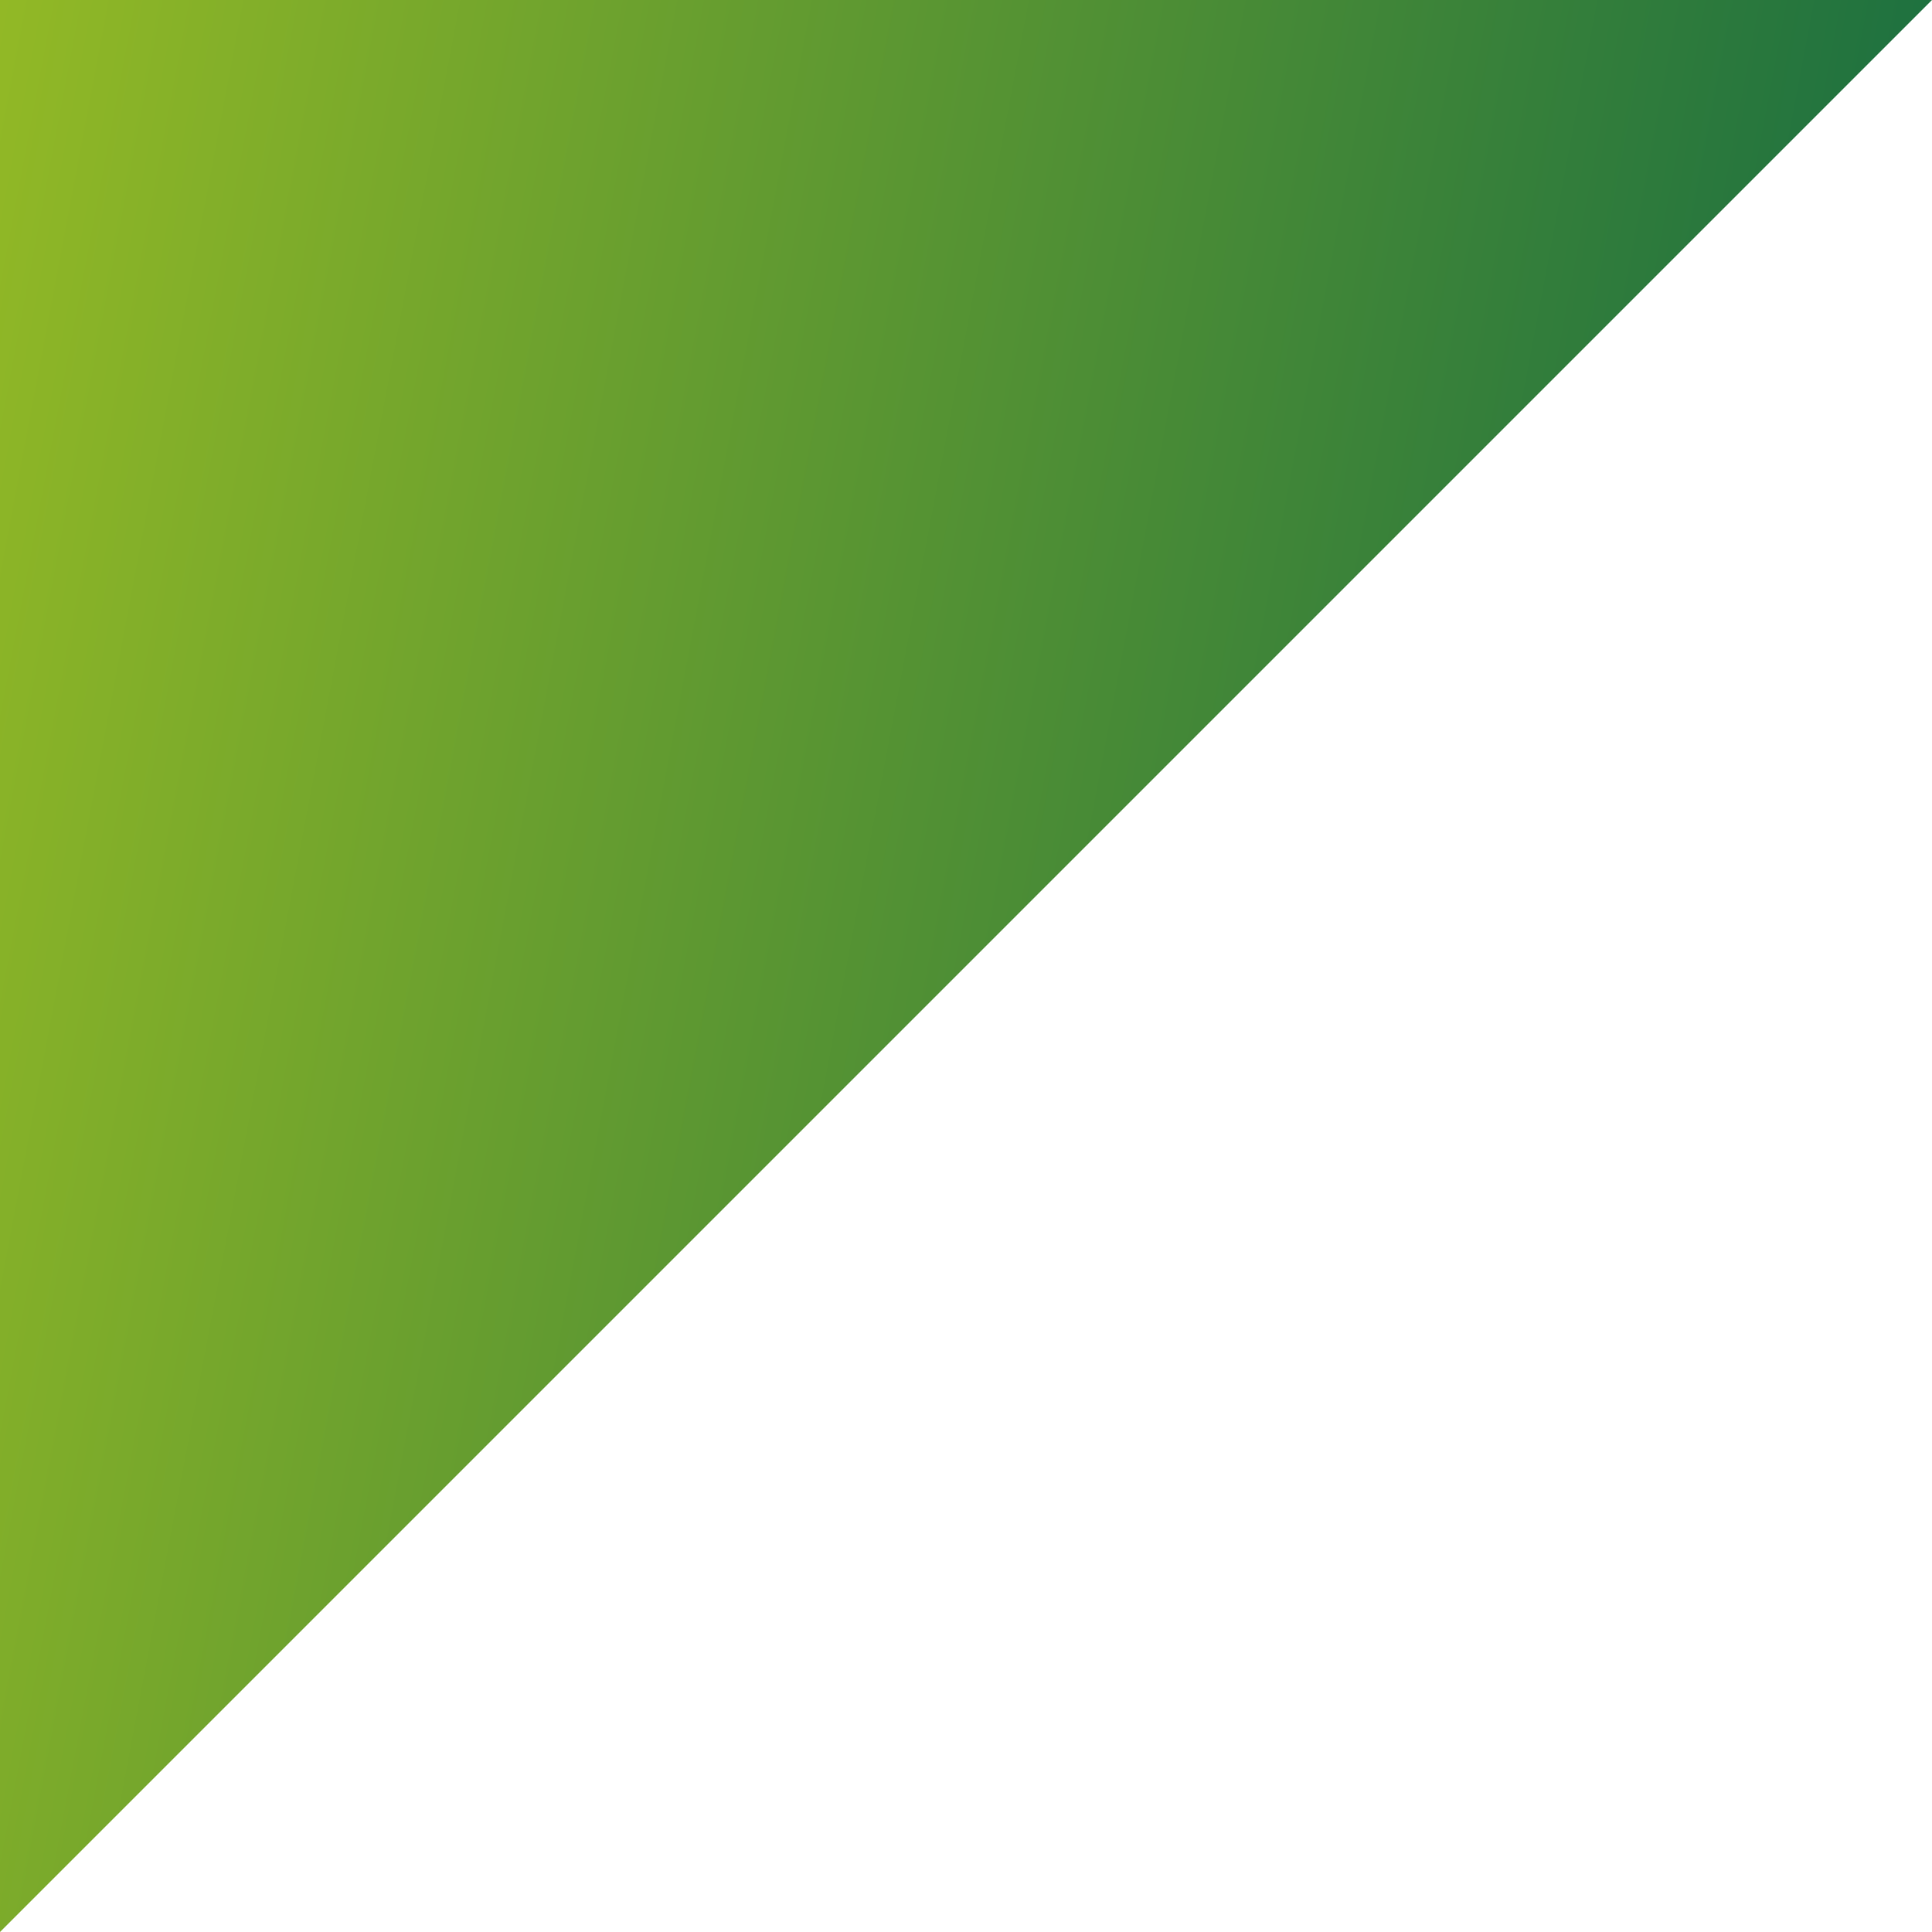 <?xml version="1.0" encoding="UTF-8"?> <svg xmlns="http://www.w3.org/2000/svg" width="13" height="13" viewBox="0 0 13 13" fill="none"> <path d="M13 -1.67095e-06L2.39695e-07 -5.34457e-07L1.37619e-06 13L13 -1.67095e-06Z" fill="url(#paint0_linear_1316_76)"></path> <defs> <linearGradient id="paint0_linear_1316_76" x1="11.658" y1="9.2" x2="-4.537" y2="6.143" gradientUnits="userSpaceOnUse"> <stop stop-color="#1B6F40"></stop> <stop offset="1" stop-color="#B0CB1F"></stop> </linearGradient> </defs> </svg> 